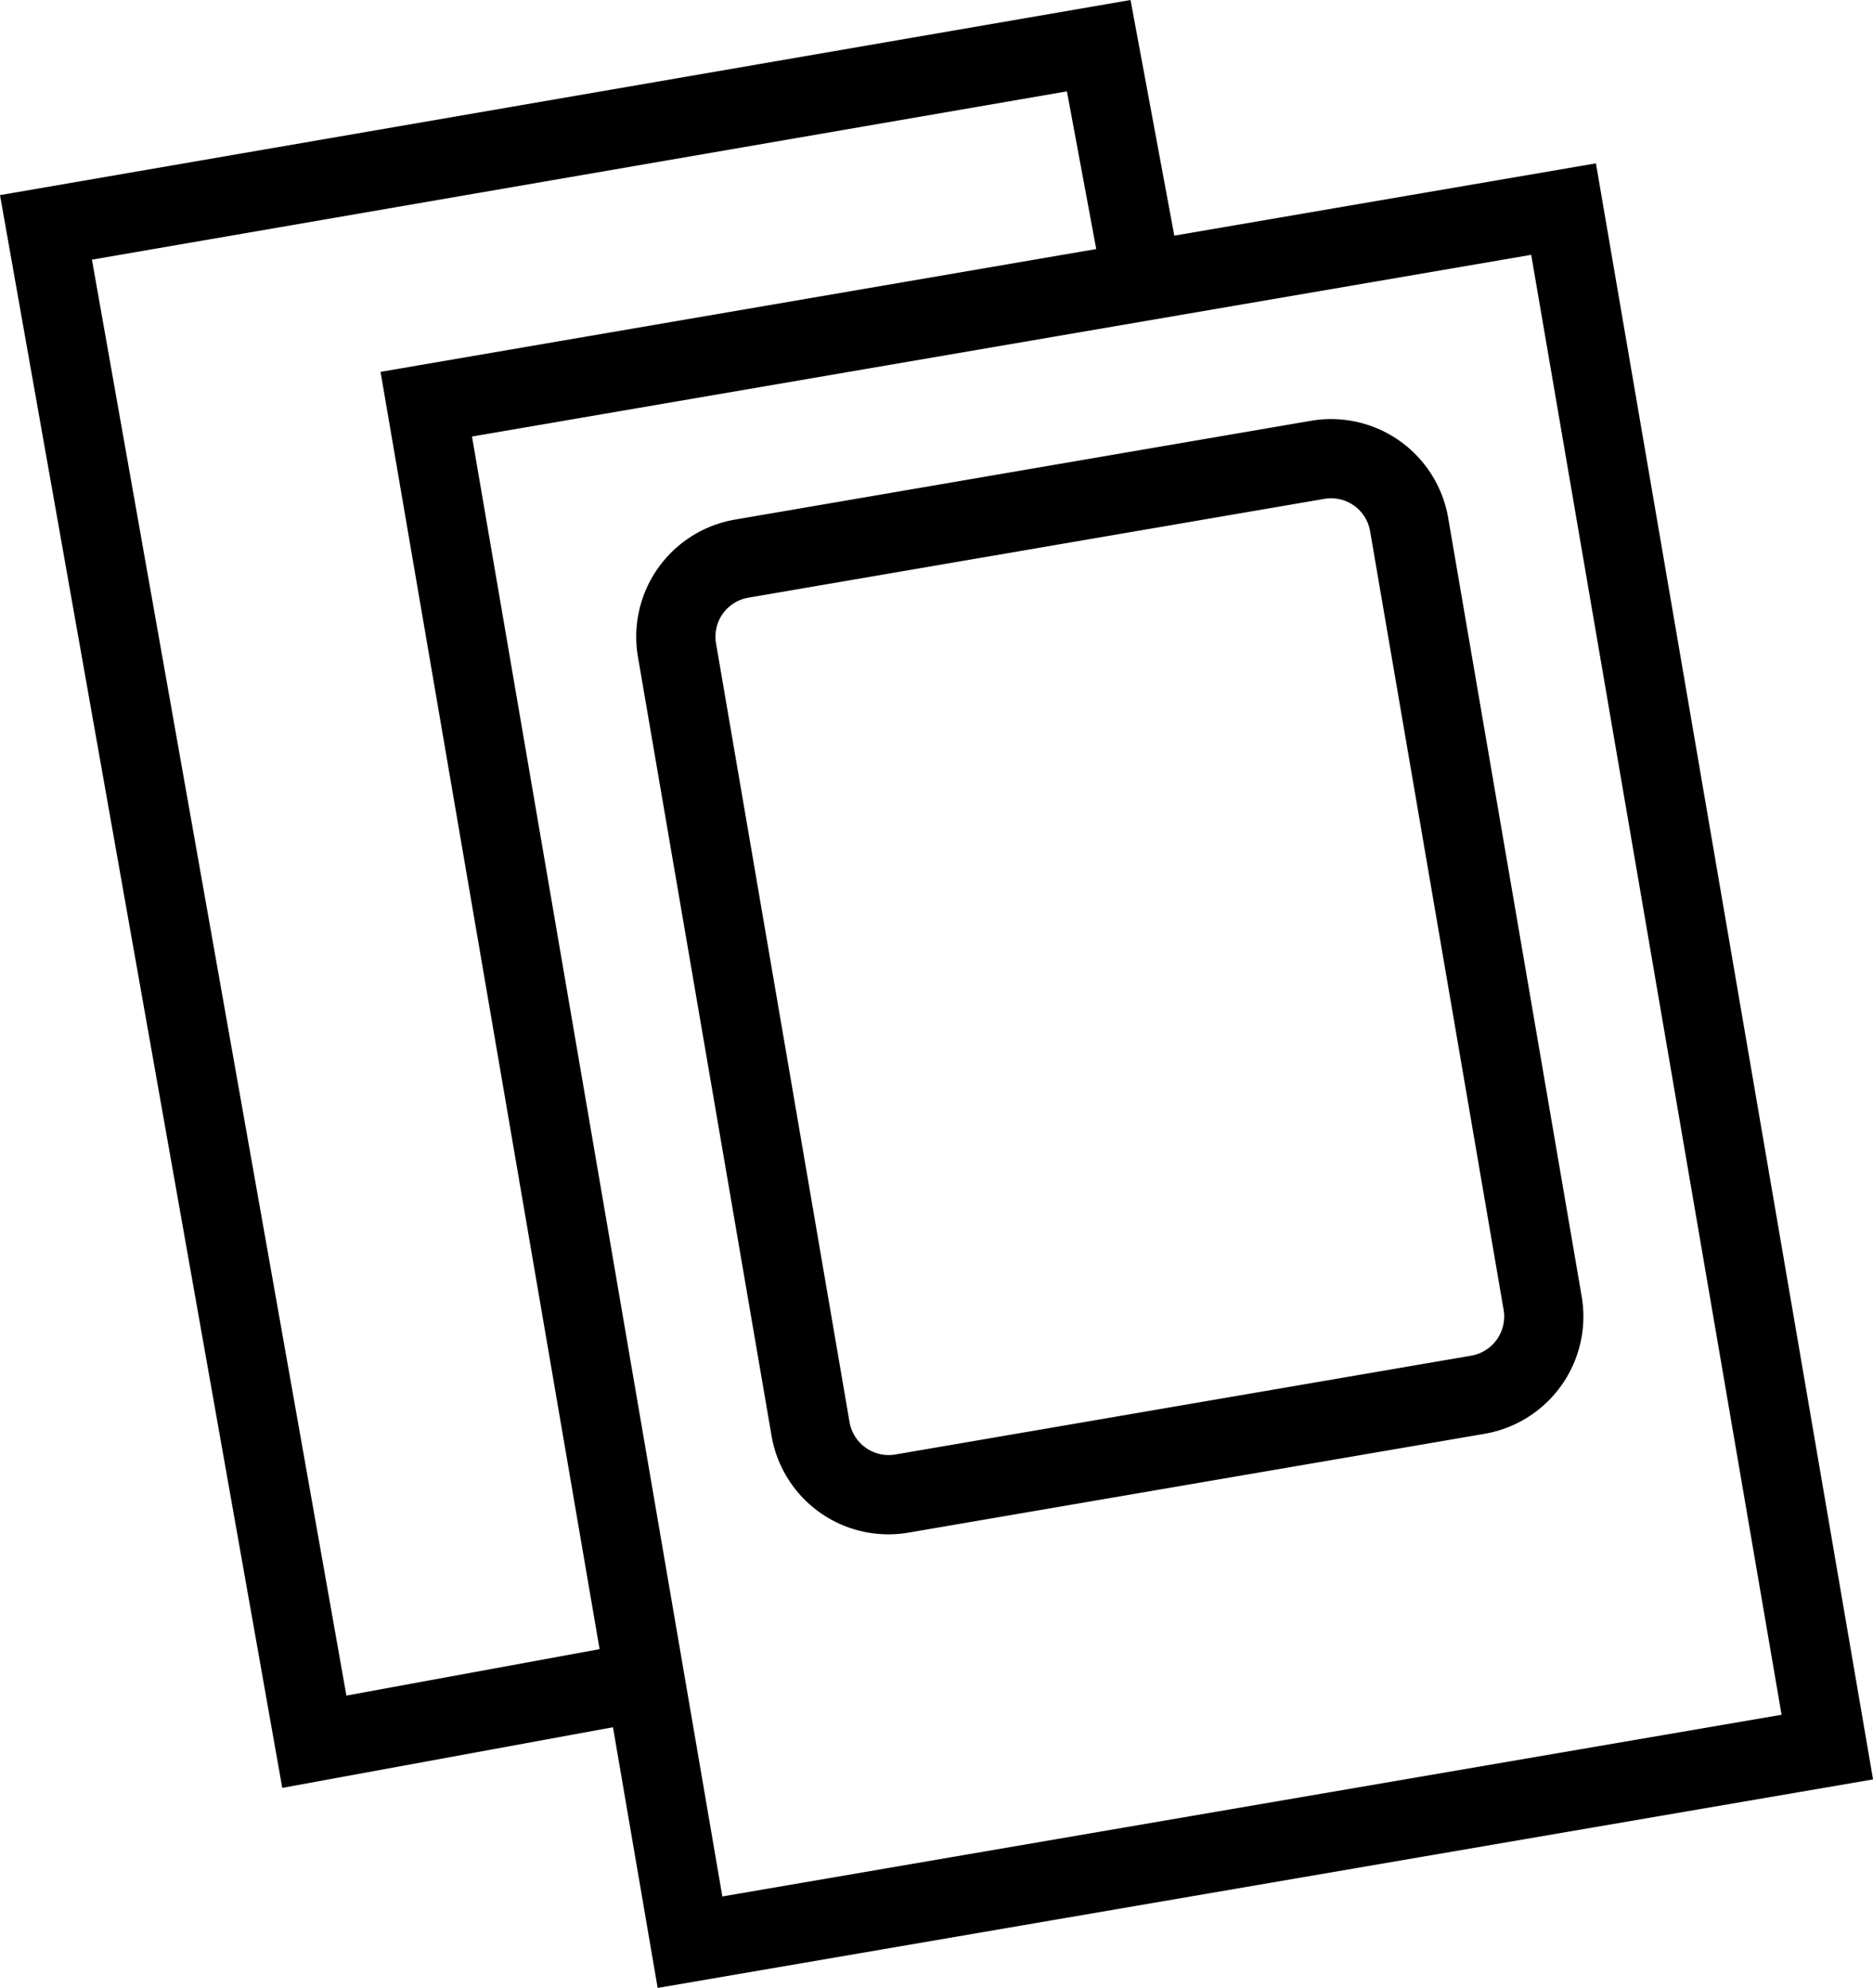 <svg xmlns="http://www.w3.org/2000/svg" id="bc2bf0d1-39a6-47bf-814b-33f1061e6a7a" data-name="Layer 1" width="47.285" height="50.177" viewBox="0 0 47.285 50.177"><path d="M47.768,45.737,40.772,4.946,30.128,6.771,29.023.823.482,5.748l7.126,40.203L15.957,44.42,17.085,51ZM45.459,44.105,18.718,48.691l-6.32-36.85,26.74-4.586ZM9.227,43.621,2.803,7.377,27.417,3.129l.74,3.98L10.089,10.209l5.53,32.24Z" transform="translate(-0.482 -0.823)"></path><path d="M16.587,17.402l3.372,19.655a2.994,2.994,0,0,0,3.464,2.45l14.542-2.494a3.005,3.005,0,0,0,2.448-3.464L37.042,13.894a3.001,3.001,0,0,0-3.464-2.45L19.037,13.938a3.001,3.001,0,0,0-2.45,3.464Zm2.141-1.085a.993.993,0,0,1,.647-.408l14.541-2.494a1.017,1.017,0,0,1,.171-.015,1,1,0,0,1,.984.831l3.371,19.655a1.003,1.003,0,0,1-.816,1.155L23.084,37.536a1.004,1.004,0,0,1-1.155-.817L18.559,17.064A.993.993,0,0,1,18.727,16.317Z" transform="translate(-0.482 -0.823)"></path></svg>